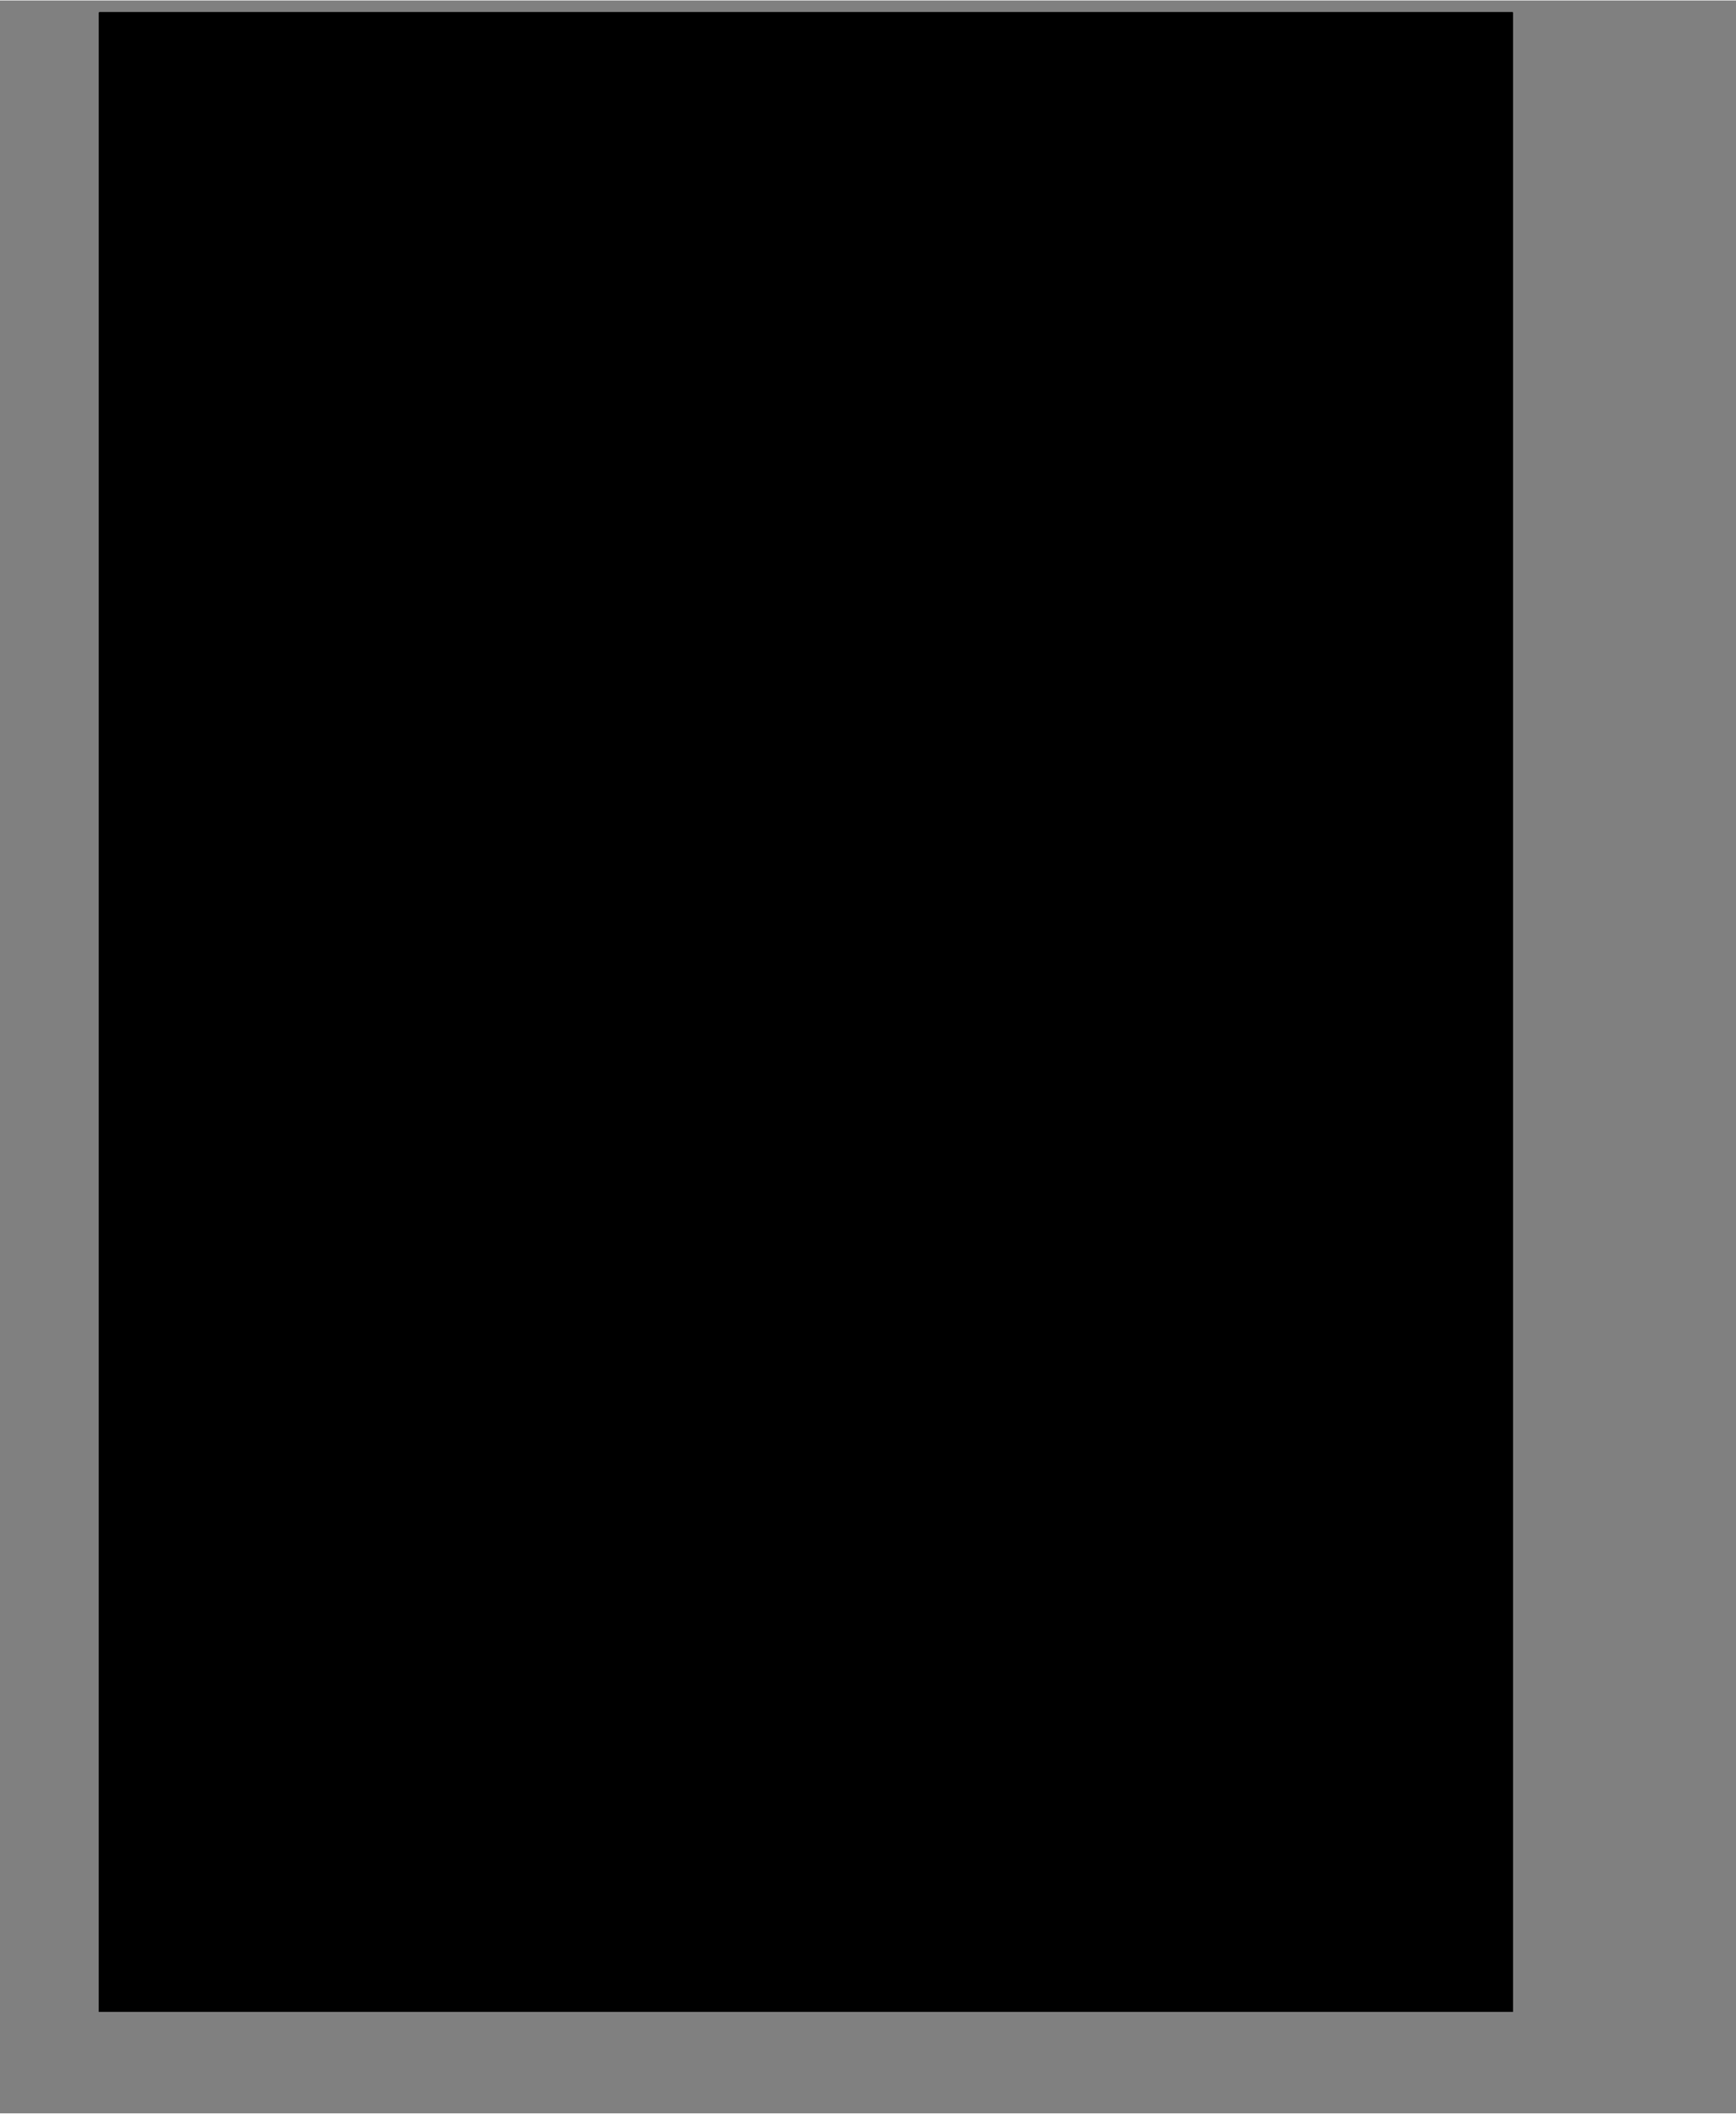 <?xml version="1.0" encoding="UTF-8"?>
<!DOCTYPE svg PUBLIC '-//W3C//DTD SVG 1.0//EN'
          'http://www.w3.org/TR/2001/REC-SVG-20010904/DTD/svg10.dtd'>
<svg height="890" stroke="#000" stroke-linecap="square" stroke-miterlimit="10" viewBox="0 0 731.33 890" width="731" xmlns="http://www.w3.org/2000/svg" xmlns:xlink="http://www.w3.org/1999/xlink"
><rect x="0" y="0" width="731.33" height="890" fill="#808080" stroke="none"/><defs
  ><clipPath id="a"
    ><path d="M41.76 5.01V847.26h595.5V5.01Z"
    /></clipPath
    ><clipPath clip-path="url(#a)" id="b"
    ><path d="M41.76 847.26h595.5V5.01H41.76Zm0 0"
    /></clipPath
    ><clipPath clip-path="url(#b)" id="c"
    ><path d="M41.76 5.01H638.01v850.5H41.76Zm0 0"
    /></clipPath
    ><clipPath clip-path="url(#c)" id="d"
    ><path d="M41.76 5.01h595.5V847.26H41.76Zm0 0"
    /></clipPath
    ><clipPath clip-path="url(#d)" id="e"
    ><path d="M41.76 5.01h595.5V847.26H41.76Zm0 0"
    /></clipPath
    ><clipPath clip-path="url(#e)" id="f"
    ><path d="M223.04 74.8H726.33V874.95H223.04Zm0 0"
    /></clipPath
    ><clipPath clip-path="url(#f)" id="s"
    ><path d="M294.58 74.8H726.33L654.8 873.38H223.04L294.58 74.8Zm0 0"
    /></clipPath
    ><clipPath id="g"
    ><path d="M41.76 5.01V847.26h595.5V5.01Z"
    /></clipPath
    ><clipPath clip-path="url(#g)" id="h"
    ><path d="M41.76 847.26h595.5V5.01H41.76Zm0 0"
    /></clipPath
    ><clipPath clip-path="url(#h)" id="i"
    ><path d="M41.76 5.01H638.01v850.5H41.76Zm0 0"
    /></clipPath
    ><clipPath clip-path="url(#i)" id="j"
    ><path d="M41.76 5.01h595.5V847.26H41.76Zm0 0"
    /></clipPath
    ><clipPath clip-path="url(#j)" id="k"
    ><path d="M41.76 5.01h595.5V847.26H41.76Zm0 0"
    /></clipPath
    ><clipPath clip-path="url(#k)" id="l"
    ><path d="M4.61 5H657.57V105.64H4.61Zm0 0"
    /></clipPath
    ><clipPath clip-path="url(#l)" id="t"
    ><path d="M79.07 93.11c45.68 8.35 92.02 15.27 138.62 11.36 45.03-3.79 86.54-25.58 131.83-27.15 45.95-1.57 92.02 6.53 136.53 16.84 74.79 17.23 134.05-3.92 171.51-25.71V5H4.93V77.7c24.41 6.4 49.6 10.96 74.14 15.4Zm0 0"
    /></clipPath
    ><clipPath id="m"
    ><path d="M41.76 5.01V847.26h595.5V5.01Z"
    /></clipPath
    ><clipPath clip-path="url(#m)" id="n"
    ><path d="M41.76 847.26h595.5V5.01H41.76Zm0 0"
    /></clipPath
    ><clipPath clip-path="url(#n)" id="o"
    ><path d="M41.76 5.01H638.01v850.5H41.76Zm0 0"
    /></clipPath
    ><clipPath clip-path="url(#o)" id="p"
    ><path d="M41.76 5.01h595.5V847.26H41.76Zm0 0"
    /></clipPath
    ><clipPath clip-path="url(#p)" id="q"
    ><path d="M41.76 5.01h595.5V847.26H41.76Zm0 0"
    /></clipPath
    ><clipPath clip-path="url(#q)" id="r"
    ><path d="M38.53 787.37H663.58V885H38.53Zm0 0"
    /></clipPath
    ><clipPath clip-path="url(#r)" id="u"
    ><path d="M592.37 799.37c-43.74-8-88.1-14.62-132.71-10.87-43.11 3.62-82.85 24.49-126.21 25.99-43.99 1.5-88.1-6.25-130.71-16.12-71.6-16.5-128.34 3.75-164.2 24.62V885H663.35V814.11c-23.37-6.12-47.49-10.5-70.98-14.75Zm0 0"
    /></clipPath
  ></defs
  ><g
  ><g fill="#FFF4E3" stroke="none"
    ><path clip-path="url(#s)" d="M223.04 74.8H726.33V872.98H223.04Zm0 0"
      /><path clip-path="url(#t)" d="M657.57 105.64H5V5H657.57Zm0 0" fill="#47332B"
      /><path clip-path="url(#u)" d="M38.53 787.37H663.2V885H38.53Zm0 0" fill="#47332B"
    /></g
  ></g
></svg
>
